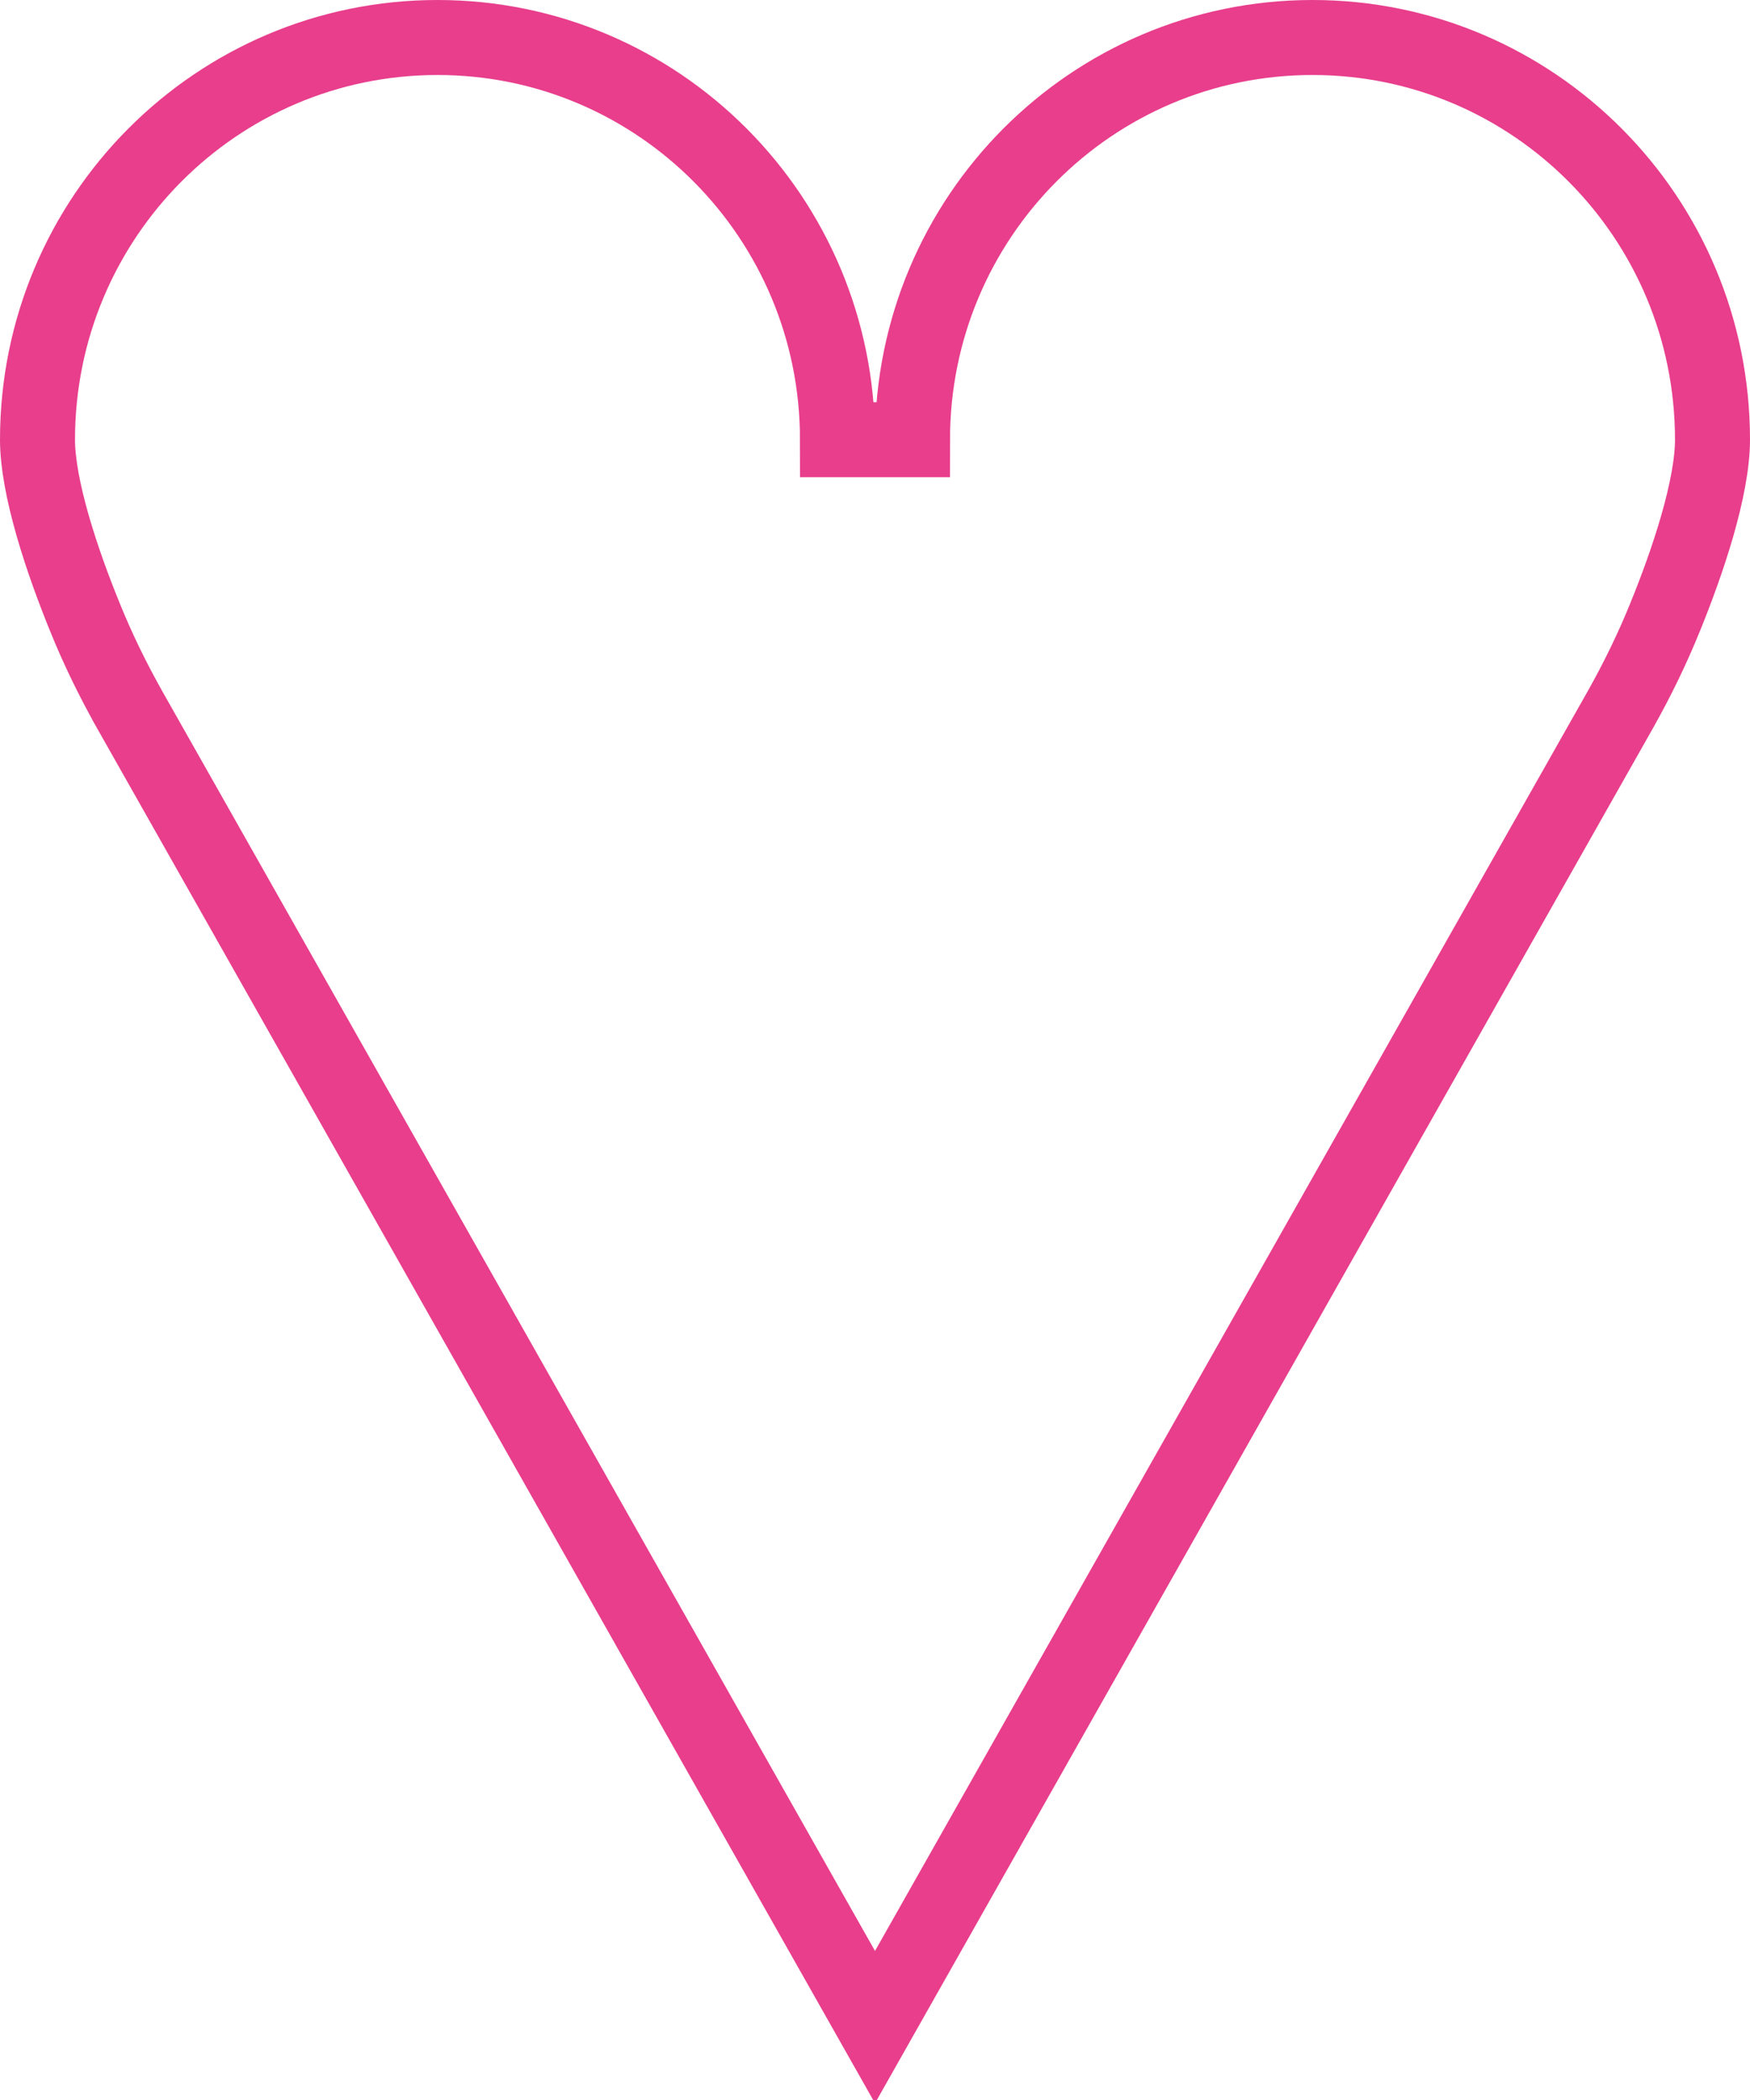 <svg width="70" height="84" viewBox="0 0 70 84" fill="none" xmlns="http://www.w3.org/2000/svg">
<path d="M3.4 24.698L3.4 24.697C2.964 23.626 2.482 22.329 2.111 21.039C1.734 19.727 1.5 18.517 1.5 17.589C1.5 8.695 8.669 1.5 17.5 1.5C26.331 1.5 33.5 8.695 33.5 17.589H35H36.5C36.5 8.695 43.669 1.5 52.5 1.5C61.331 1.5 68.5 8.695 68.5 17.589C68.5 18.517 68.266 19.727 67.889 21.039C67.518 22.329 67.036 23.626 66.6 24.697L66.6 24.698C66.086 25.963 65.487 27.191 64.813 28.389L35 81.084L5.187 28.389C5.187 28.388 5.187 28.388 5.186 28.387C4.513 27.19 3.913 25.963 3.4 24.698Z" stroke="#E83E8C" stroke-width="3"/>
</svg>
